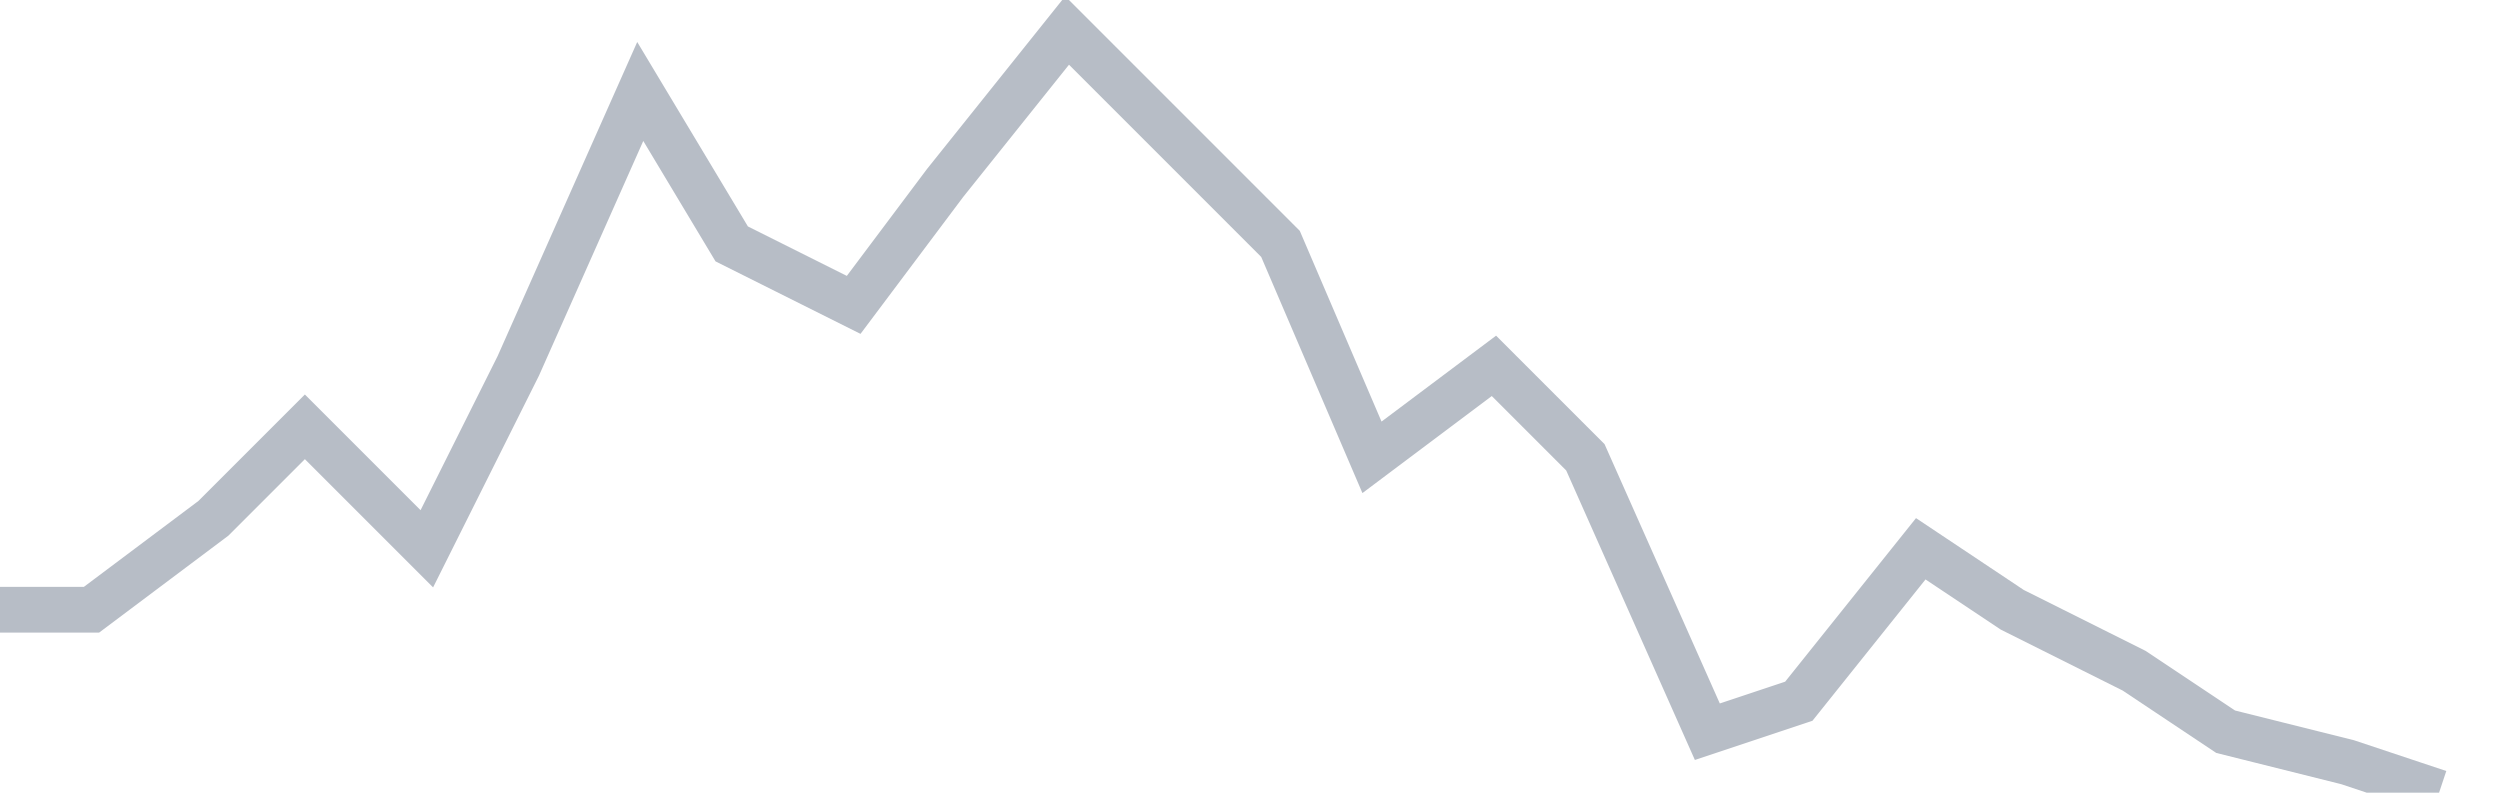 <svg width="82" height="26" fill="none" xmlns="http://www.w3.org/2000/svg"><path d="M0 20h3l4-3 3-3 4 4 3-6 4-9 3 5 4 2 3-4 4-5 3 3 4 4 3 7 4-3 3 3 4 9 3-1 4-5 3 2 4 2 3 2 4 1 3 1" stroke="#B7BDC6" stroke-width="1.5"/></svg>